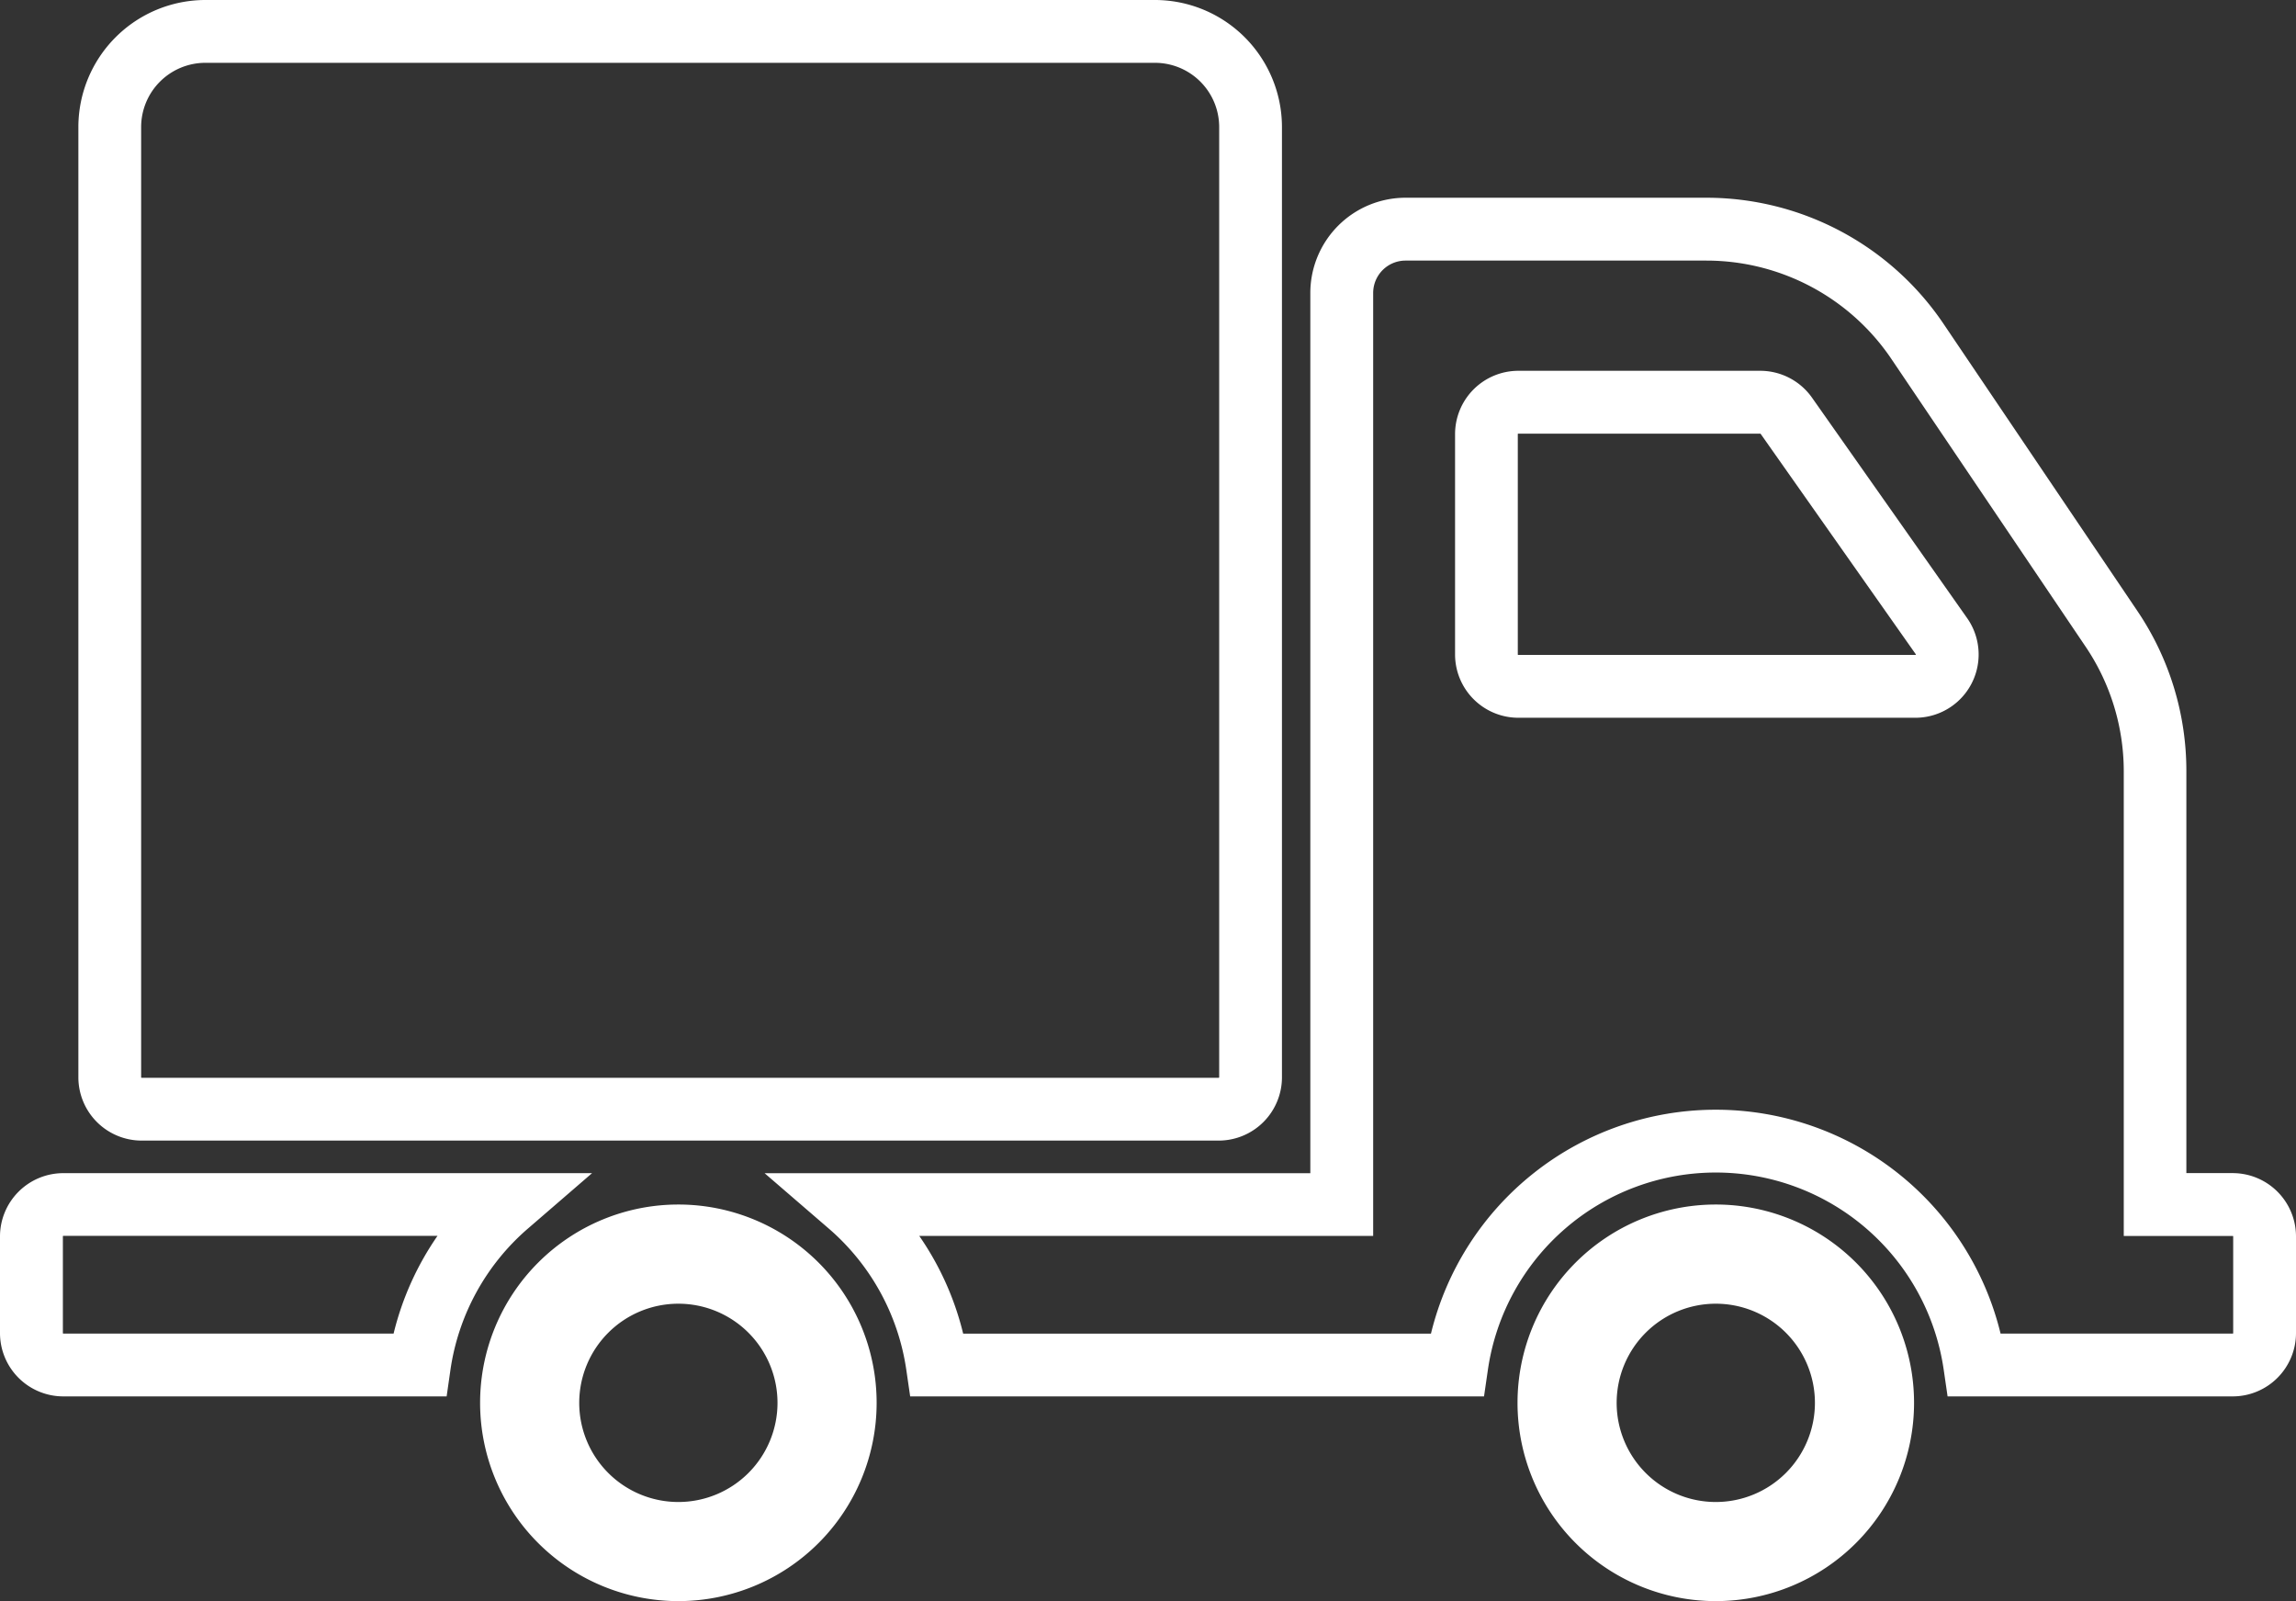 <svg id="Layer_1" data-name="Layer 1" xmlns="http://www.w3.org/2000/svg" width="658" height="458.79" viewBox="0 0 658 458.79">
  <rect x="0" y="0" width="658" height="458.79" fill="#333333" stroke="none"/>
  <title>icon4</title>
  <path d="M349.27,326.83H40.59A18.15,18.15,0,0,1,22.46,308.7V36.4A36.44,36.44,0,0,1,58.85,0H331a36.44,36.44,0,0,1,36.39,36.4V308.7A18.15,18.15,0,0,1,349.27,326.83ZM58.85,18a18.42,18.42,0,0,0-18.4,18.4V308.7a0.13,0.13,0,0,0,.13.13H349.27a0.13,0.13,0,0,0,.13-0.13h0V36.4A18.42,18.42,0,0,0,331,18H58.85Z" style="fill: #fff"/>
  <path d="M128,400.13H18.13A18.15,18.15,0,0,1,0,382V354.29a18.15,18.15,0,0,1,18.13-18.13H169.68L151.34,352a66,66,0,0,0-22.24,40.46Zm-109.85-46a0.13,0.13,0,0,0-.13.13h0V382a0.13,0.13,0,0,0,.13.13H112.8a83.94,83.94,0,0,1,12.58-28H18.15Z" style="fill: #fff"/>
  <path d="M491.72,345.15A56.82,56.82,0,1,0,548.54,402a56.82,56.82,0,0,0-56.82-56.85h0Zm0,85.24A28.41,28.41,0,1,1,520.13,402v0a28.42,28.42,0,0,1-28.41,28.39h0Z" style="fill: #fff"/>
  <path d="M194.41,345.15A56.82,56.82,0,1,0,251.23,402a56.82,56.82,0,0,0-56.82-56.85h0Zm0,85.24A28.41,28.41,0,1,1,222.82,402v0a28.42,28.42,0,0,1-28.41,28.39h0Z" style="fill: #fff"/>
  <path d="M639.87,400.13H558.15l-1.12-7.7a66,66,0,0,0-130.61,0l-1.12,7.7H260.84l-1.12-7.7A66,66,0,0,0,237.47,352l-18.34-15.82H375.52V83.93a27.3,27.3,0,0,1,27.26-27.27H489a82,82,0,0,1,68,36.15l55.58,82.32a81.77,81.77,0,0,1,14,45.92v115.1h13.23A18.15,18.15,0,0,1,658,354.26V382A18.15,18.15,0,0,1,639.87,400.13Zm-66.53-18h66.53A0.13,0.13,0,0,0,640,382h0V354.29a0.13,0.13,0,0,0-.13-0.13H608.64V221.05a63.84,63.84,0,0,0-11-35.85l-55.58-82.32A64,64,0,0,0,489,74.67H402.79a9.28,9.28,0,0,0-9.26,9.27V354.15H263.45a84,84,0,0,1,12.58,28H410.09a84,84,0,0,1,163.25,0h0ZM548.89,205.67H435.11A18.15,18.15,0,0,1,417,187.54V124.38a18.15,18.15,0,0,1,18.13-18.13h69.33a18.16,18.16,0,0,1,14.83,7.69l44.45,63.16A18.13,18.13,0,0,1,548.89,205.67ZM435.11,124.25a0.13,0.13,0,0,0-.13.13h0v63.16a0.13,0.13,0,0,0,.13.13H549a0.49,0.49,0,0,0,.06-0.16l-44.49-63.2a0.13,0.13,0,0,0-.11-0.05H435.11Z" style="fill: #fff"/>
</svg>

